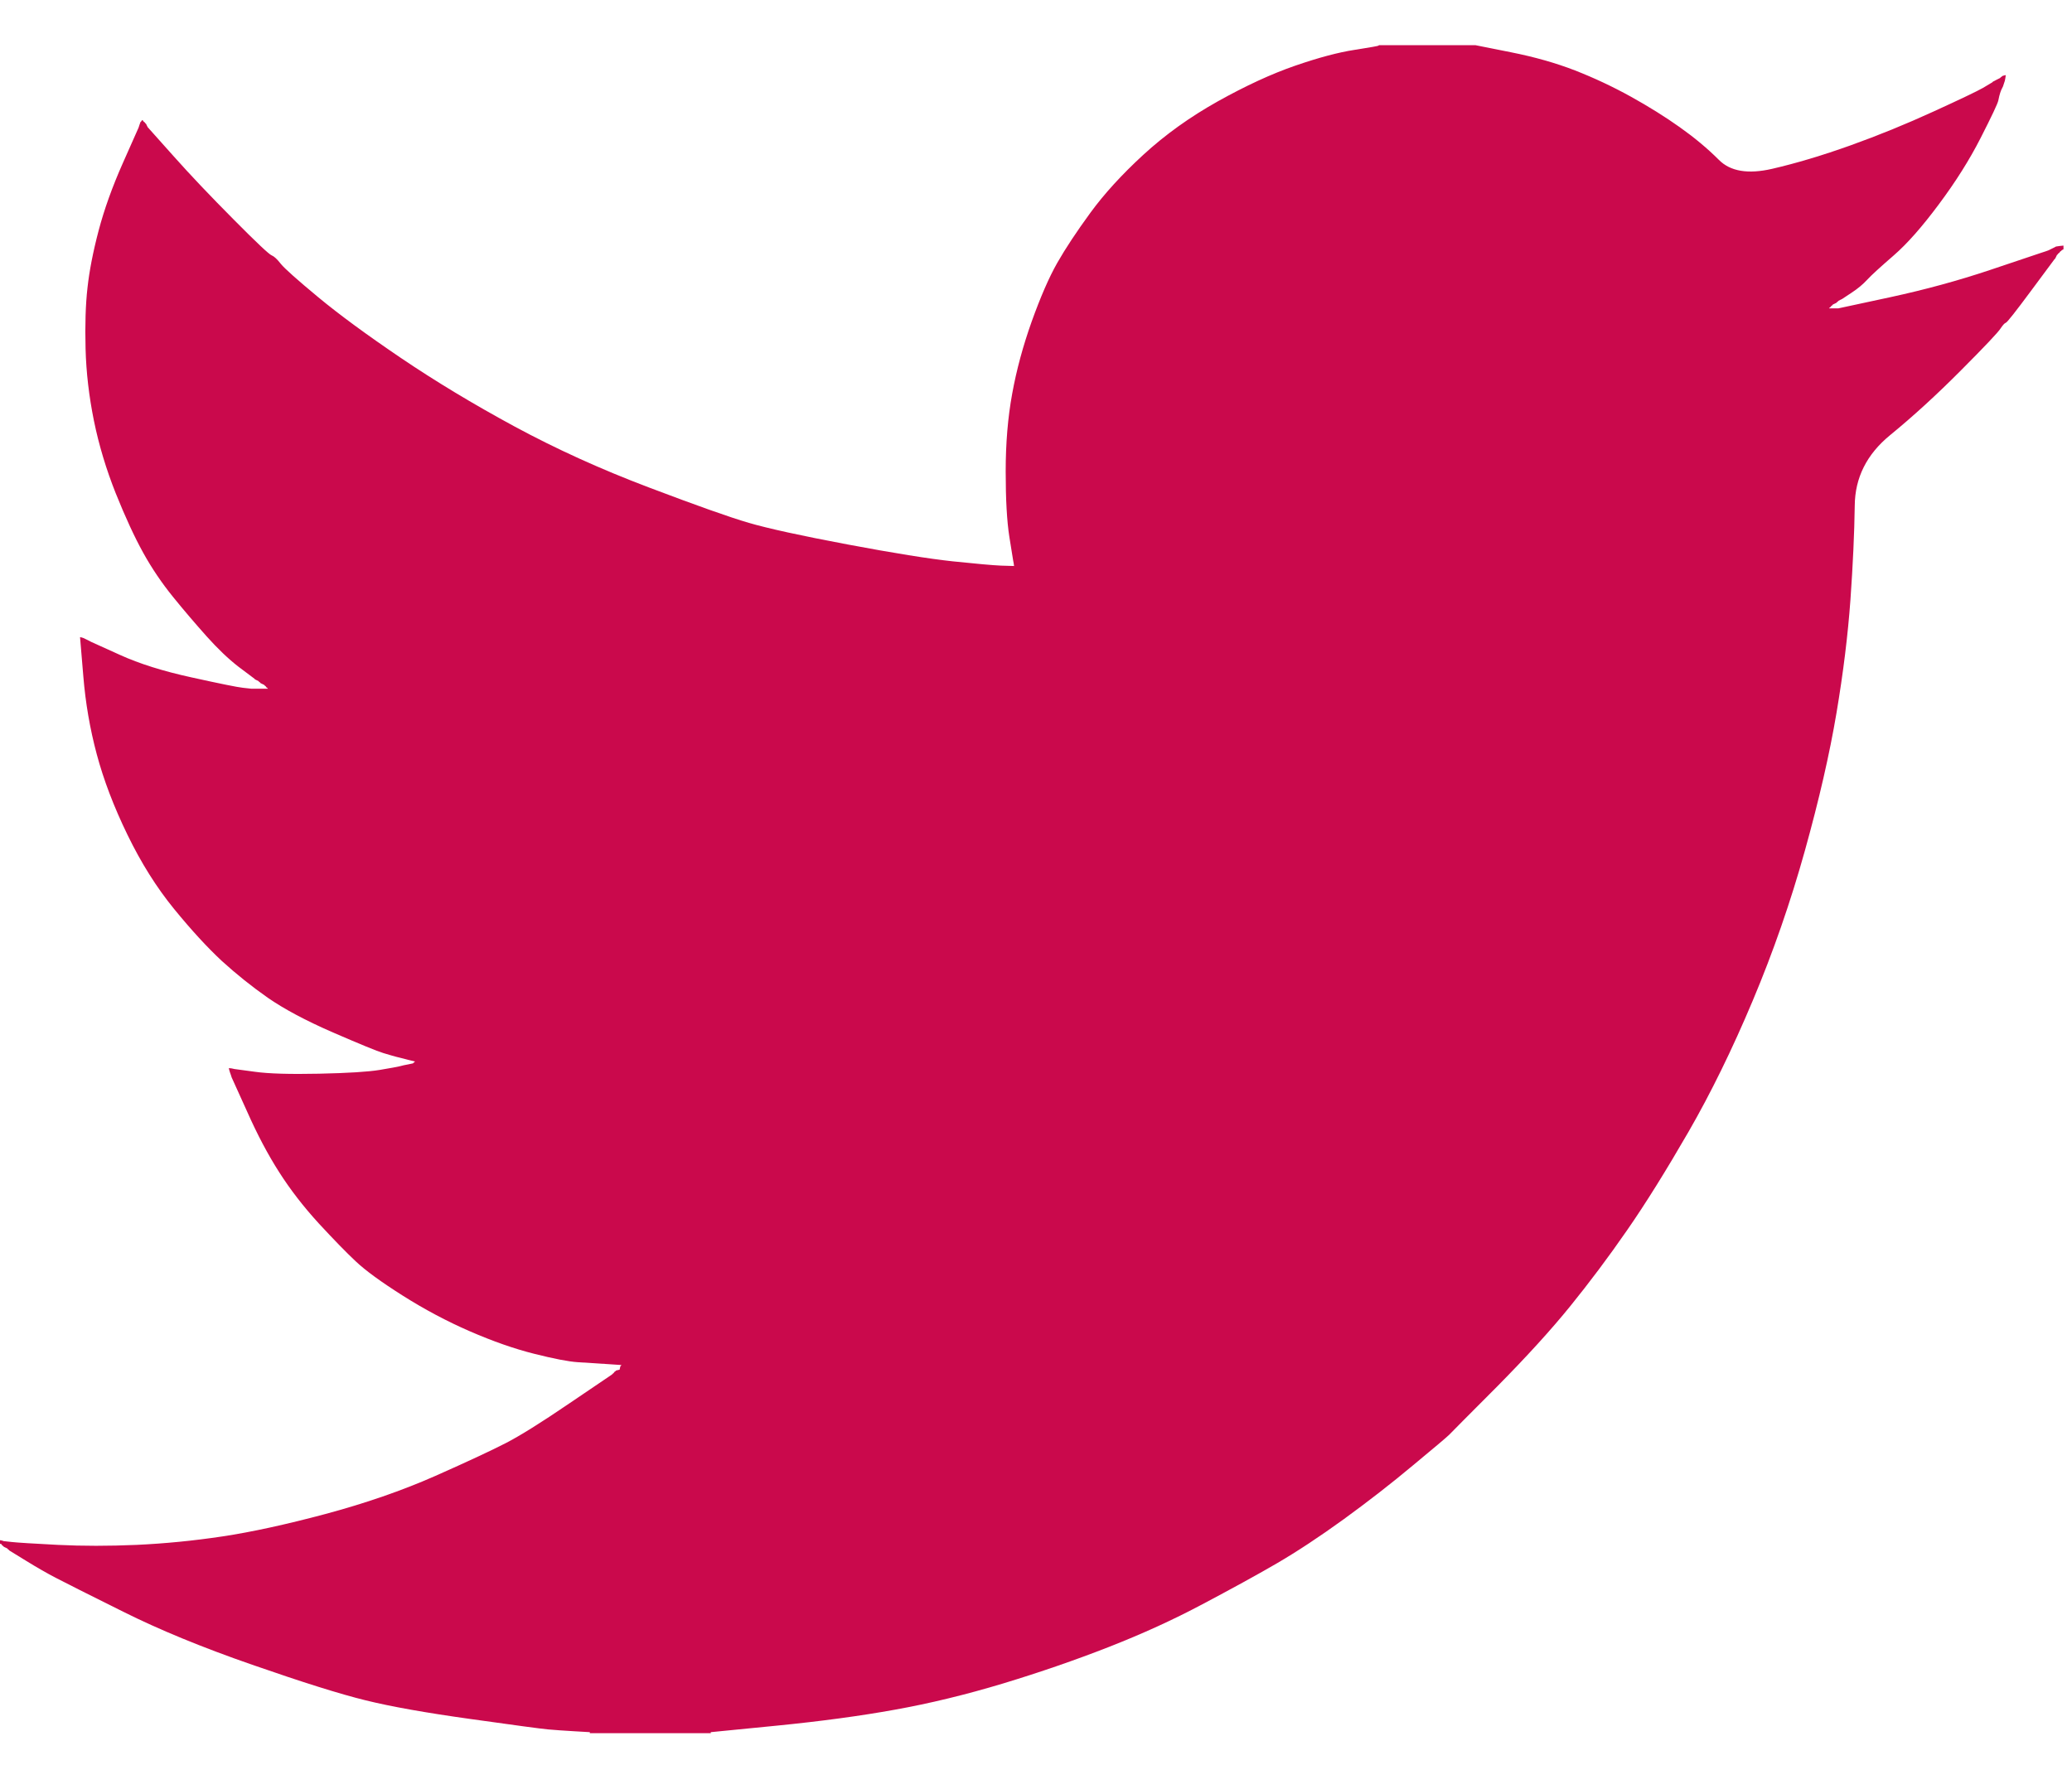 <svg width="27" height="23" viewBox="0 0 27 23" fill="none" xmlns="http://www.w3.org/2000/svg">
<g clip-path="url(#clip0_32_7366)">
<g clip-path="url(#clip1_32_7366)">
<g clip-path="url(#clip2_32_7366)">
<path d="M17.966 0.594V0.589H19.227L19.688 0.681C19.995 0.742 20.274 0.821 20.524 0.918C20.775 1.016 21.017 1.13 21.252 1.26C21.486 1.39 21.699 1.523 21.889 1.658C22.078 1.792 22.248 1.933 22.398 2.083C22.547 2.234 22.779 2.273 23.094 2.2C23.41 2.127 23.749 2.025 24.113 1.895C24.476 1.765 24.836 1.618 25.192 1.455C25.547 1.293 25.764 1.189 25.841 1.145C25.917 1.1 25.958 1.075 25.963 1.072L25.968 1.065L25.992 1.053L26.016 1.04L26.04 1.028L26.064 1.016L26.069 1.009L26.077 1.004L26.084 0.999L26.089 0.992L26.113 0.984L26.137 0.979L26.132 1.016L26.125 1.053L26.113 1.089L26.101 1.126L26.089 1.15L26.077 1.175L26.064 1.211C26.056 1.236 26.048 1.268 26.04 1.309C26.032 1.35 25.955 1.512 25.81 1.797C25.665 2.082 25.483 2.371 25.264 2.664C25.046 2.957 24.851 3.178 24.678 3.328C24.503 3.48 24.387 3.585 24.331 3.646C24.274 3.708 24.206 3.764 24.125 3.817L24.004 3.897L23.979 3.909L23.955 3.922L23.95 3.929L23.943 3.934L23.936 3.939L23.931 3.946L23.907 3.958L23.882 3.97L23.878 3.978L23.87 3.983L23.863 3.988L23.858 3.995L23.853 4.002L23.846 4.007L23.839 4.012L23.834 4.019H23.955L24.634 3.873C25.087 3.775 25.519 3.657 25.931 3.519L26.586 3.299L26.659 3.275L26.695 3.262L26.719 3.25L26.743 3.238L26.768 3.226L26.792 3.213L26.84 3.206L26.889 3.201V3.25L26.877 3.255L26.865 3.262L26.86 3.27L26.852 3.275L26.845 3.279L26.84 3.287L26.836 3.294L26.828 3.299L26.821 3.304L26.816 3.311L26.811 3.318L26.804 3.323L26.792 3.348L26.78 3.372L26.773 3.377C26.769 3.382 26.667 3.52 26.465 3.792C26.262 4.066 26.153 4.204 26.137 4.207C26.121 4.212 26.099 4.237 26.069 4.281C26.042 4.326 25.871 4.508 25.555 4.825C25.24 5.142 24.931 5.425 24.629 5.672C24.325 5.921 24.172 6.227 24.169 6.59C24.164 6.952 24.145 7.36 24.113 7.816C24.08 8.272 24.02 8.764 23.931 9.293C23.842 9.822 23.705 10.421 23.519 11.088C23.333 11.755 23.107 12.407 22.84 13.041C22.573 13.676 22.294 14.246 22.003 14.751C21.712 15.255 21.446 15.683 21.203 16.033C20.961 16.383 20.714 16.712 20.464 17.021C20.213 17.331 19.896 17.679 19.513 18.067C19.129 18.452 18.918 18.664 18.883 18.701C18.846 18.737 18.687 18.871 18.408 19.102C18.13 19.335 17.831 19.567 17.511 19.8C17.192 20.031 16.899 20.224 16.633 20.379C16.366 20.534 16.044 20.71 15.668 20.909C15.293 21.109 14.887 21.294 14.451 21.465C14.014 21.636 13.554 21.795 13.069 21.942C12.584 22.088 12.115 22.202 11.662 22.283C11.21 22.365 10.697 22.434 10.123 22.491L9.262 22.576V22.589H7.686V22.576L7.48 22.564C7.343 22.556 7.229 22.548 7.14 22.54C7.052 22.532 6.716 22.487 6.134 22.405C5.552 22.324 5.096 22.243 4.764 22.161C4.433 22.08 3.94 21.925 3.285 21.697C2.631 21.47 2.071 21.239 1.605 21.006C1.141 20.775 0.85 20.629 0.732 20.567C0.616 20.507 0.485 20.432 0.339 20.342L0.121 20.208L0.116 20.201L0.109 20.196L0.102 20.191L0.097 20.183L0.073 20.171L0.048 20.159L0.044 20.152L0.036 20.147L0.029 20.142L0.024 20.135L0.019 20.127L0.012 20.122H0V20.074L0.024 20.078L0.048 20.086L0.158 20.098C0.23 20.106 0.428 20.118 0.752 20.135C1.075 20.151 1.418 20.151 1.782 20.135C2.146 20.118 2.518 20.082 2.897 20.025C3.277 19.968 3.726 19.87 4.243 19.732C4.76 19.593 5.236 19.429 5.669 19.238C6.1 19.047 6.407 18.903 6.59 18.809C6.771 18.716 7.048 18.544 7.419 18.291L7.977 17.913L7.982 17.905L7.989 17.901L7.996 17.896L8.001 17.888L8.006 17.881L8.013 17.876L8.021 17.871L8.025 17.864L8.05 17.857L8.074 17.852L8.079 17.827L8.086 17.803L8.093 17.798L8.098 17.791L7.904 17.778C7.775 17.77 7.65 17.762 7.528 17.754C7.407 17.746 7.217 17.709 6.959 17.644C6.7 17.579 6.421 17.481 6.122 17.351C5.823 17.221 5.532 17.066 5.249 16.887C4.966 16.708 4.762 16.559 4.636 16.44C4.511 16.323 4.35 16.157 4.151 15.942C3.954 15.726 3.782 15.504 3.637 15.276C3.491 15.048 3.352 14.785 3.22 14.487L3.019 14.043L3.007 14.006L2.994 13.969L2.987 13.945L2.982 13.921L3.019 13.925L3.055 13.933L3.322 13.969C3.5 13.994 3.778 14.002 4.158 13.994C4.538 13.986 4.801 13.969 4.946 13.945C5.092 13.921 5.181 13.904 5.213 13.896L5.261 13.884L5.322 13.872L5.383 13.859L5.387 13.852L5.395 13.847L5.402 13.842L5.407 13.835L5.358 13.823L5.31 13.811L5.261 13.798L5.213 13.786L5.164 13.774C5.132 13.766 5.076 13.749 4.995 13.725C4.914 13.701 4.696 13.611 4.34 13.457C3.984 13.302 3.702 13.151 3.491 13.005C3.281 12.858 3.08 12.697 2.89 12.524C2.701 12.348 2.493 12.122 2.267 11.845C2.041 11.568 1.839 11.247 1.661 10.88C1.483 10.514 1.35 10.164 1.261 9.831C1.172 9.499 1.114 9.16 1.086 8.817L1.043 8.304L1.067 8.309L1.091 8.317L1.115 8.329L1.14 8.341L1.164 8.353L1.188 8.366L1.564 8.536C1.814 8.65 2.126 8.748 2.497 8.829C2.869 8.911 3.091 8.956 3.164 8.964L3.273 8.976H3.491L3.487 8.969L3.479 8.964L3.472 8.959L3.467 8.952L3.462 8.944L3.455 8.939L3.448 8.934L3.443 8.927L3.419 8.915L3.394 8.903L3.39 8.895L3.382 8.891L3.375 8.886L3.37 8.878L3.346 8.866L3.322 8.854L3.317 8.847C3.312 8.843 3.243 8.791 3.108 8.69C2.976 8.588 2.837 8.455 2.691 8.292C2.546 8.129 2.4 7.959 2.255 7.78C2.109 7.6 1.979 7.408 1.867 7.206C1.754 7.002 1.634 6.743 1.508 6.429C1.384 6.117 1.289 5.802 1.224 5.484C1.16 5.167 1.123 4.854 1.115 4.544C1.107 4.235 1.115 3.97 1.14 3.751C1.164 3.531 1.212 3.283 1.285 3.006C1.358 2.729 1.463 2.436 1.6 2.127L1.806 1.663L1.818 1.626L1.831 1.59L1.838 1.585L1.843 1.578L1.848 1.57L1.855 1.565L1.862 1.57L1.867 1.578L1.872 1.585L1.879 1.59L1.886 1.595L1.891 1.602L1.896 1.609L1.903 1.614L1.915 1.639L1.928 1.663L1.935 1.668L1.94 1.675L2.267 2.041C2.485 2.286 2.744 2.558 3.043 2.859C3.342 3.161 3.508 3.317 3.54 3.328C3.572 3.341 3.613 3.379 3.661 3.441C3.71 3.501 3.871 3.645 4.146 3.873C4.421 4.101 4.781 4.365 5.225 4.666C5.67 4.967 6.163 5.265 6.704 5.558C7.246 5.851 7.827 6.115 8.45 6.351C9.072 6.587 9.509 6.742 9.759 6.815C10.01 6.888 10.438 6.982 11.044 7.096C11.65 7.21 12.107 7.283 12.414 7.316C12.721 7.348 12.931 7.367 13.044 7.372L13.214 7.377L13.209 7.34L13.202 7.303L13.153 6.998C13.121 6.795 13.105 6.51 13.105 6.144C13.105 5.777 13.133 5.44 13.19 5.13C13.246 4.821 13.331 4.508 13.444 4.19C13.558 3.873 13.668 3.618 13.777 3.426C13.886 3.235 14.03 3.018 14.208 2.774C14.386 2.53 14.616 2.277 14.899 2.017C15.182 1.757 15.505 1.525 15.869 1.321C16.233 1.118 16.568 0.963 16.875 0.857C17.182 0.751 17.441 0.682 17.651 0.65C17.861 0.617 17.966 0.598 17.966 0.594Z" fill="#CA094C"/>
</g>
</g>
</g>
<defs>
<clipPath id="clip0_32_7366">
<rect width="27" height="22" fill="white" transform="translate(0 0.589)"/>
</clipPath>
<clipPath id="clip1_32_7366">
<rect width="27" height="22" fill="white" transform="translate(0 0.589)"/>
</clipPath>
<clipPath id="clip2_32_7366">
<rect width="27" height="22" fill="white" transform="translate(0 0.589)"/>
</clipPath>
</defs>
</svg>
